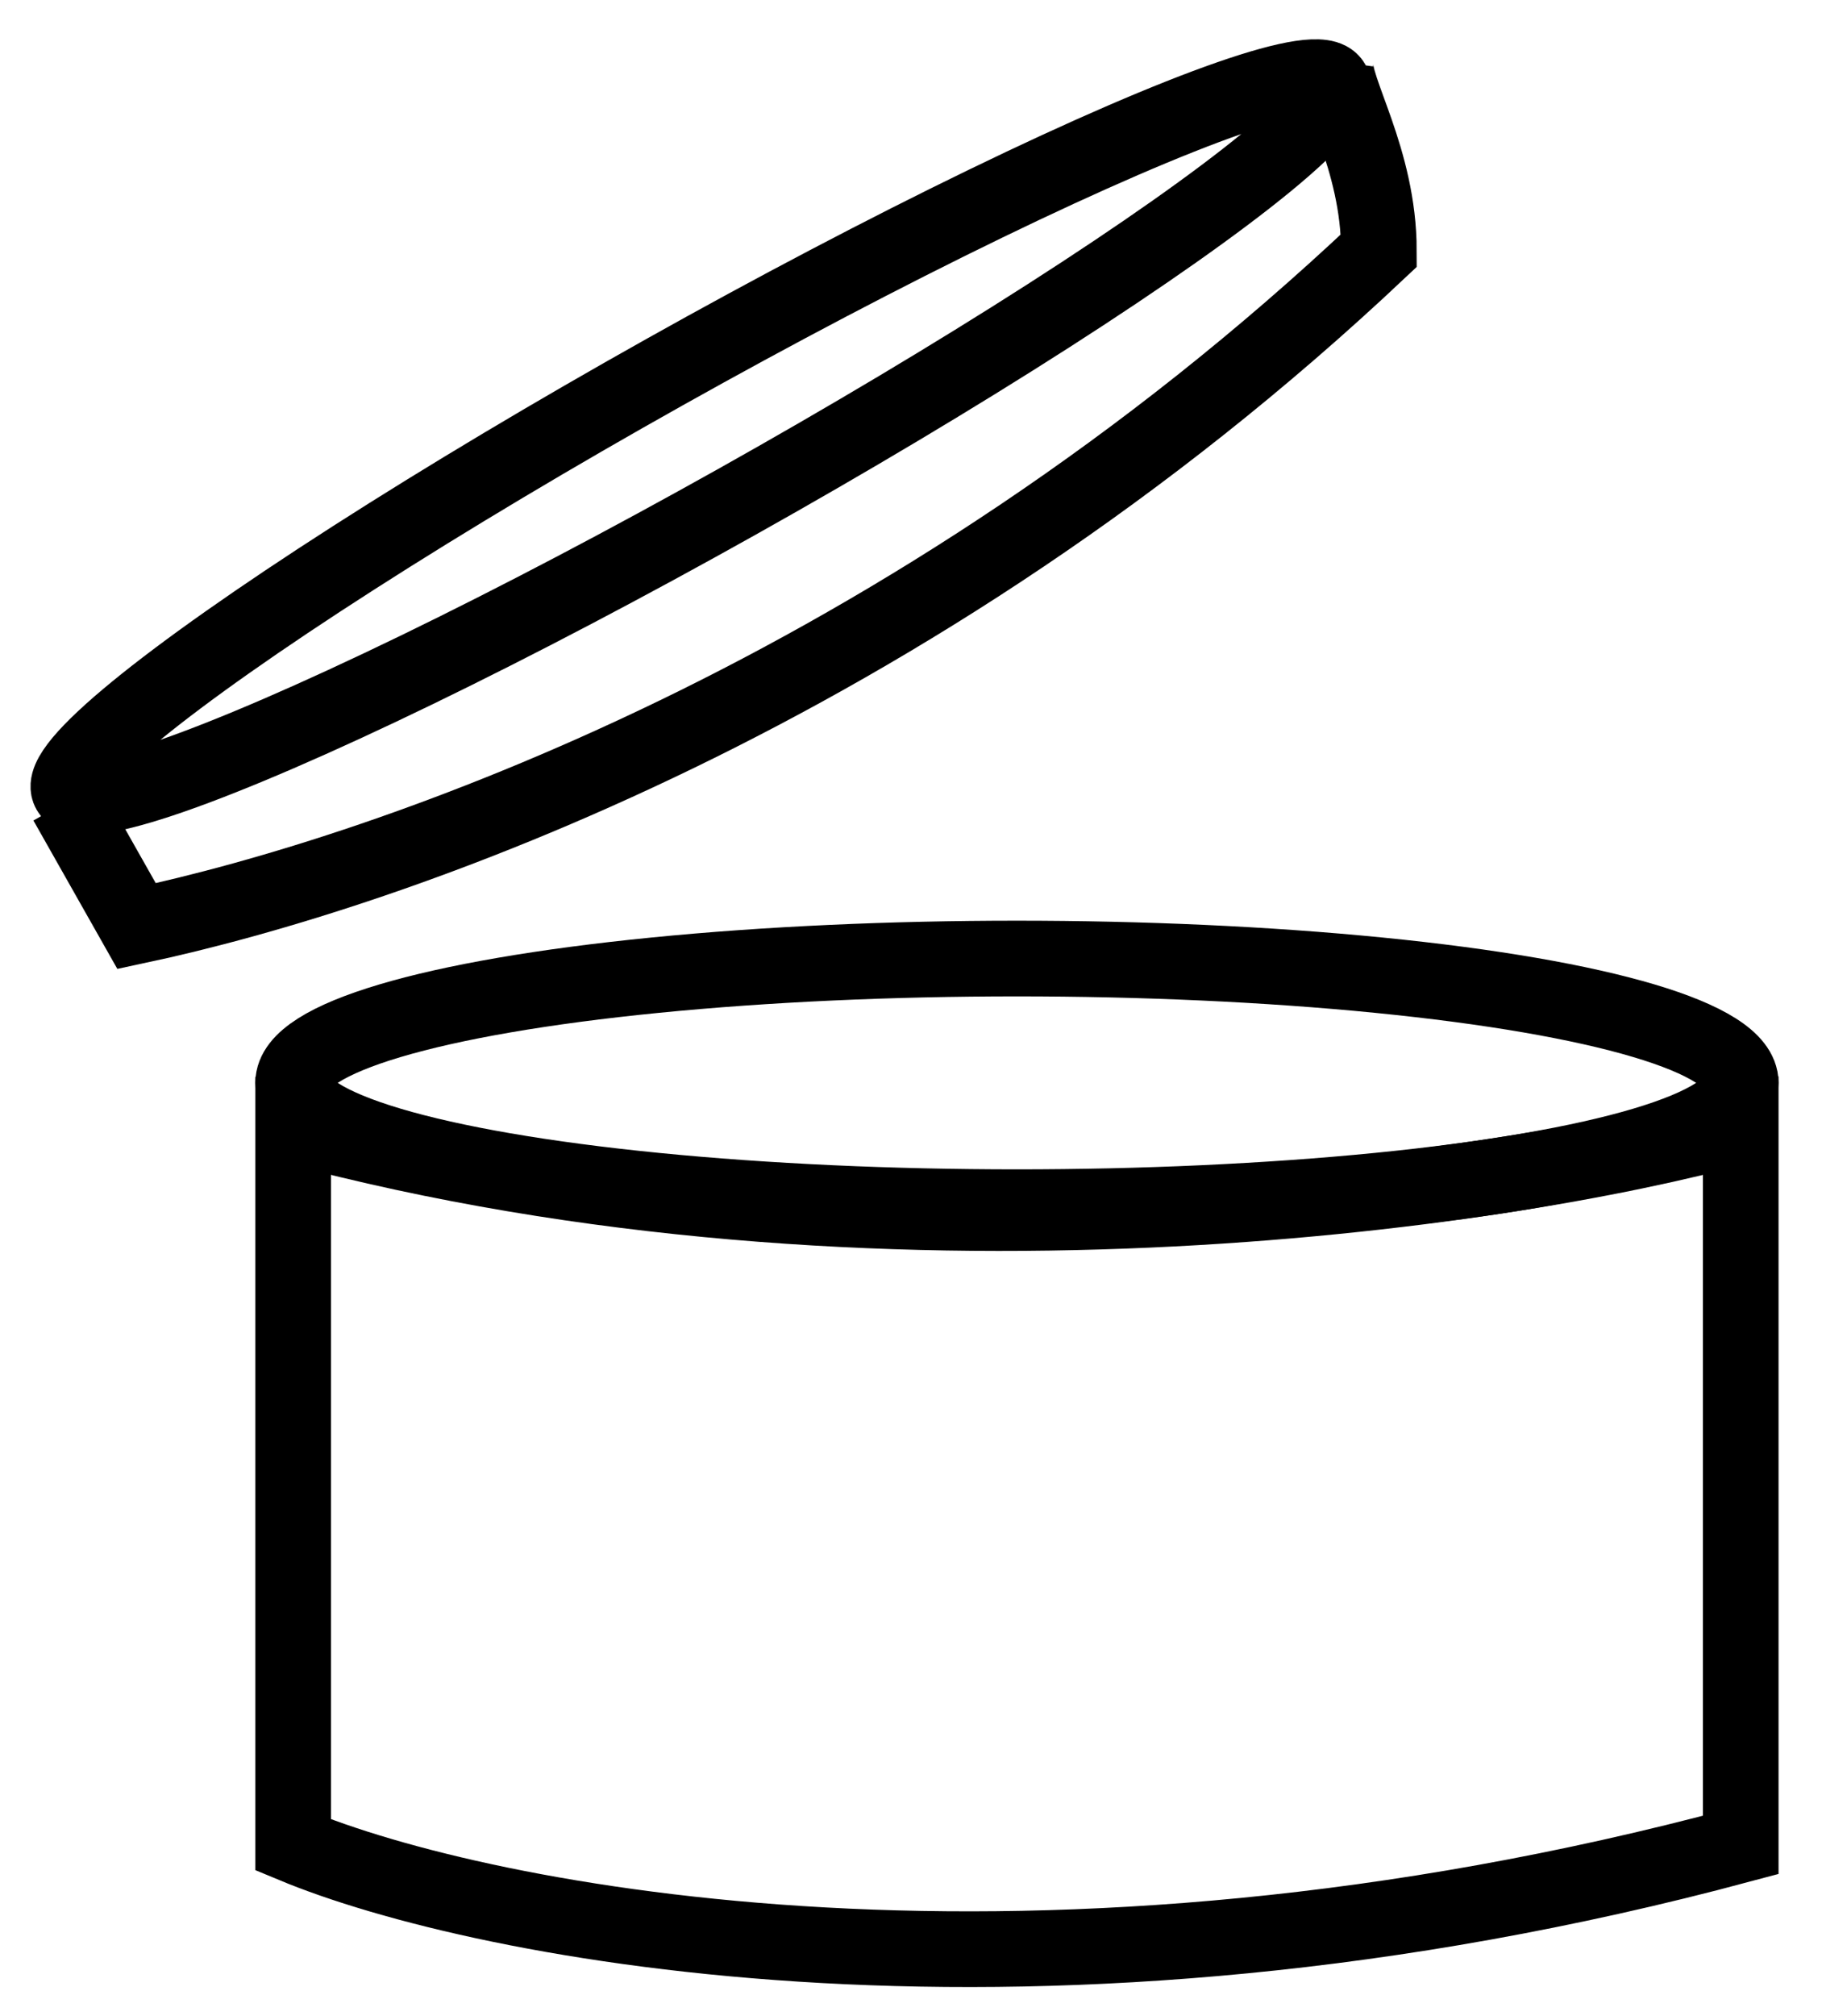 <svg width="22" height="24" viewBox="0 0 22 24" fill="none" xmlns="http://www.w3.org/2000/svg">
<ellipse cx="12.113" cy="12.89" rx="8.621" ry="1.48" stroke="black" stroke-width="0.901"/>
<ellipse cx="8.348" cy="5.201" rx="8.621" ry="0.884" transform="rotate(-29.253 8.348 5.201)" stroke="black" stroke-width="0.901"/>
<path d="M0.79 9.545L1.627 11.024C4.65 10.381 10.826 8.258 16.424 2.983C16.424 1.889 15.866 1.053 15.909 0.731" stroke="black" stroke-width="0.901"/>
<path d="M3.492 21.961V13.405C10.492 15.28 17.903 14.186 20.734 13.405V21.961C12.345 24.209 5.744 22.898 3.492 21.961Z" stroke="black" stroke-width="0.901"/>
</svg>
